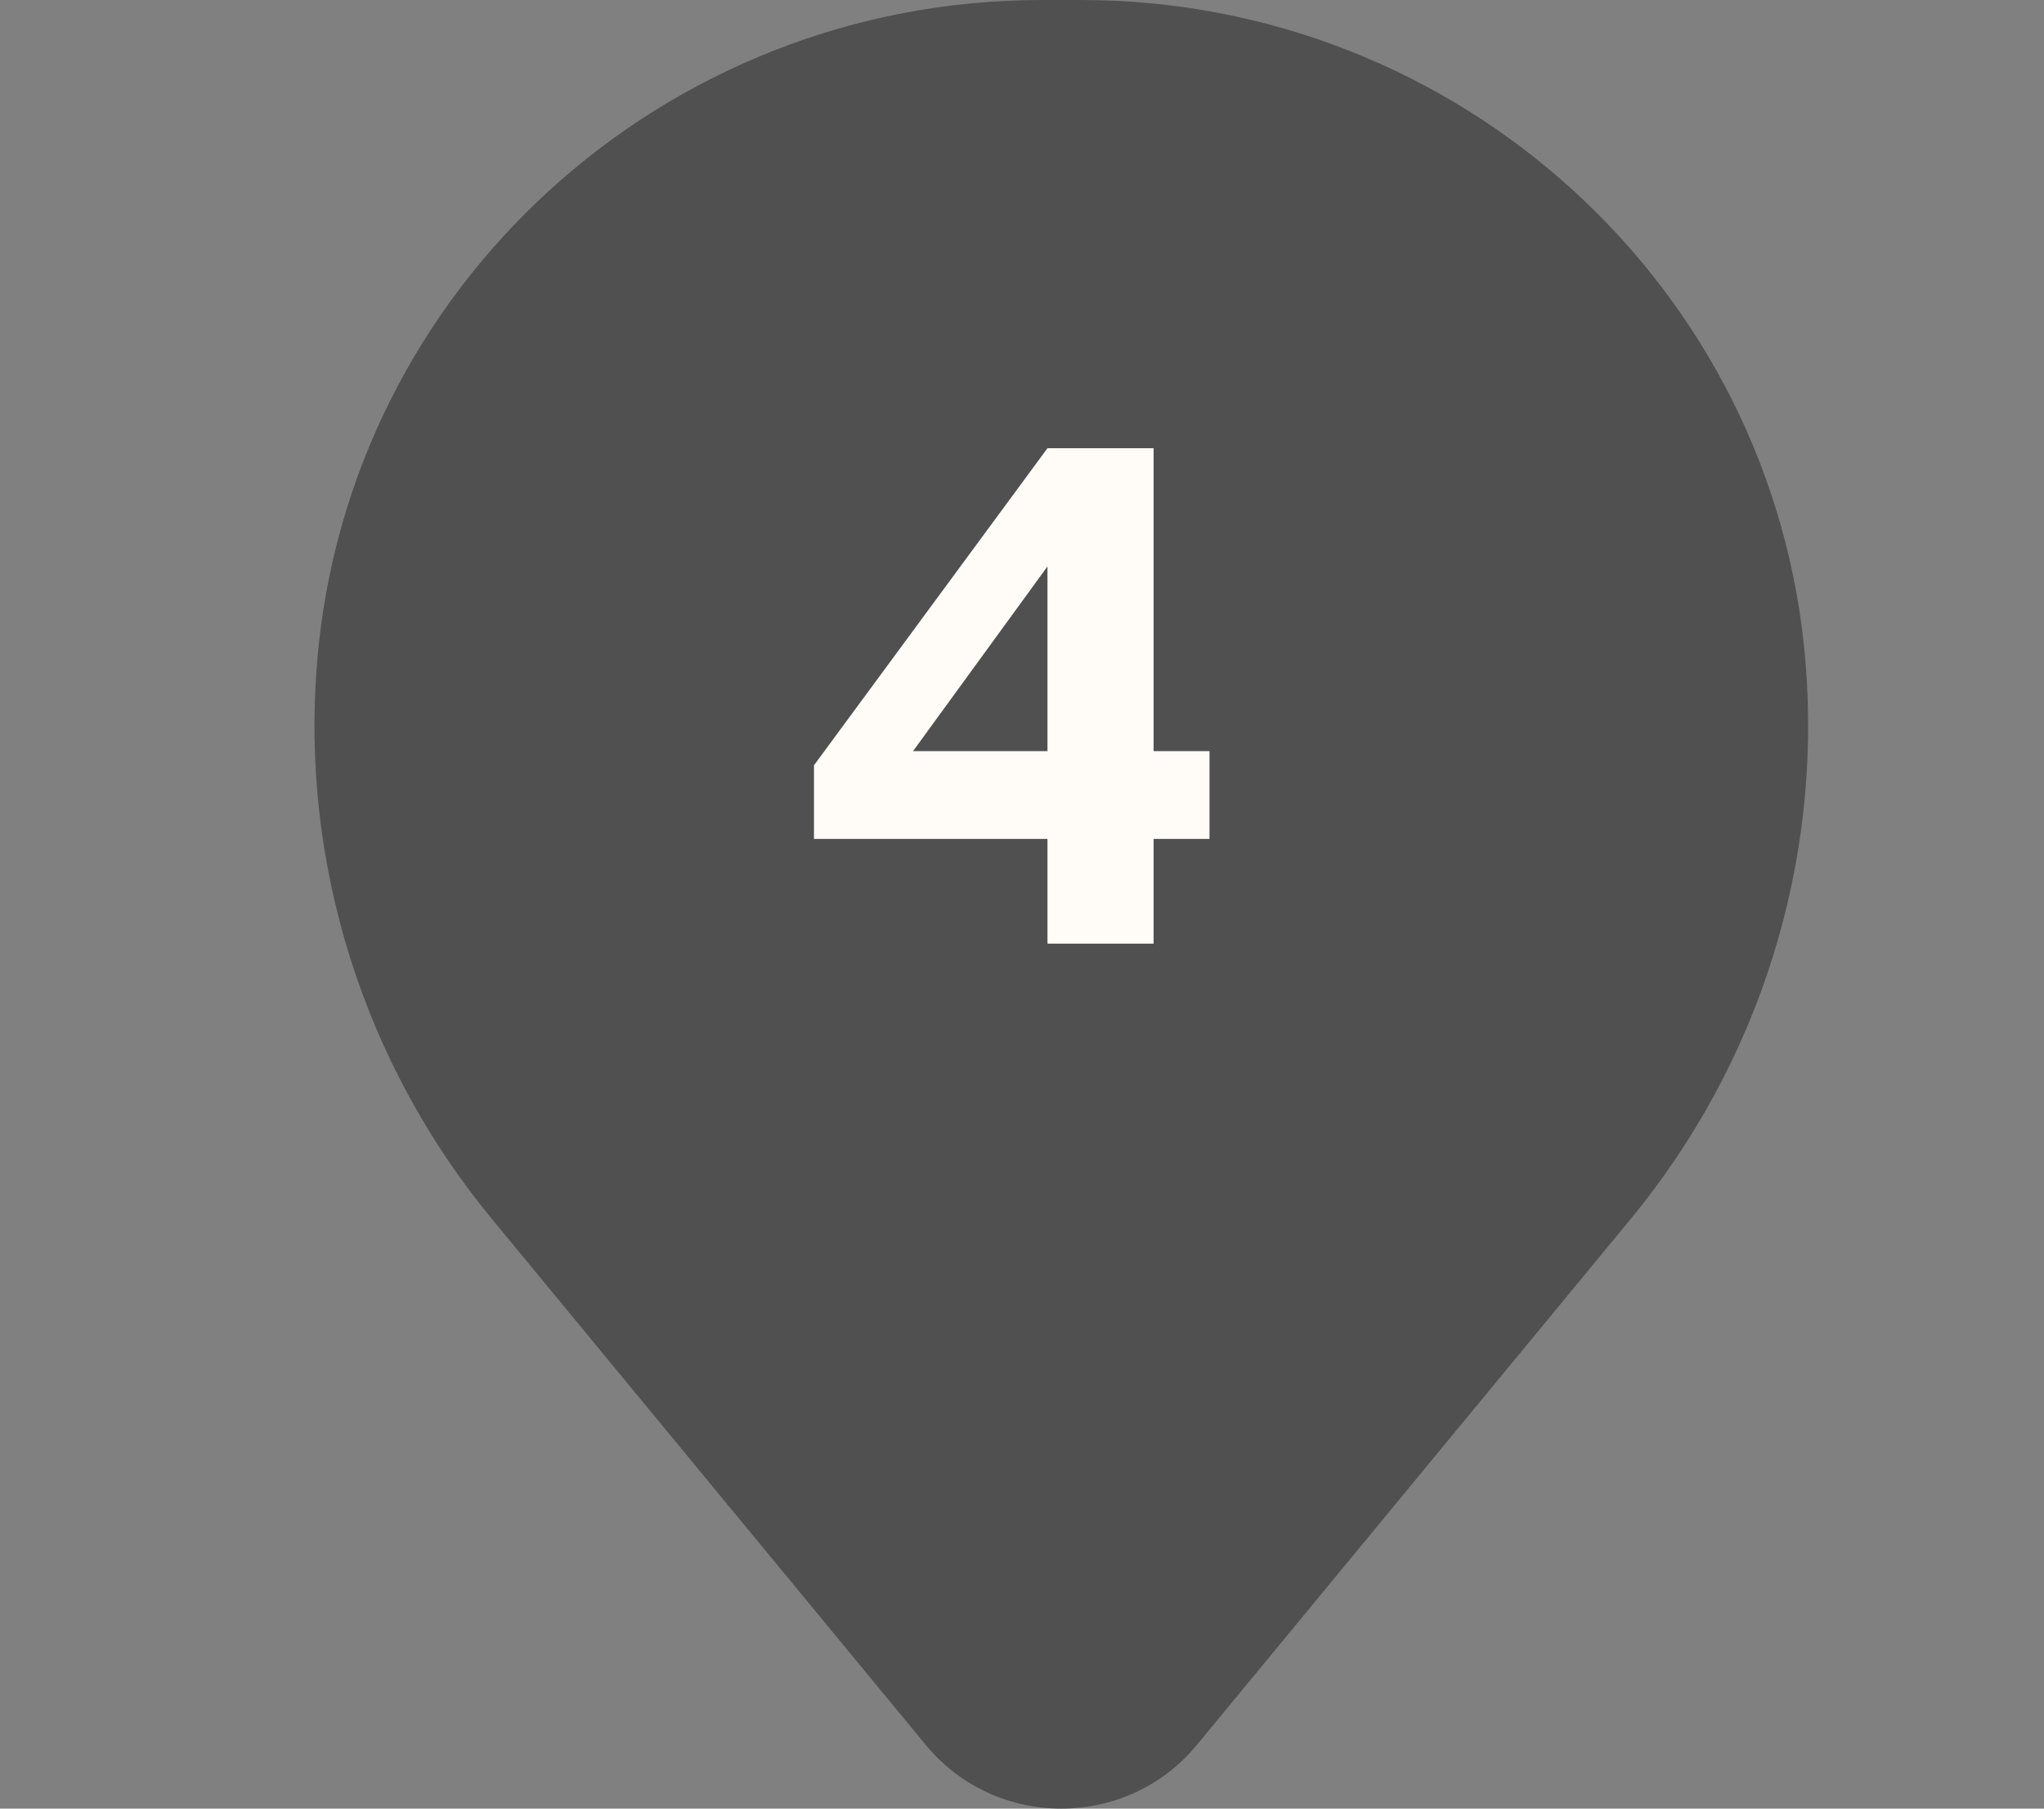 <?xml version="1.0" encoding="UTF-8"?> <svg xmlns="http://www.w3.org/2000/svg" width="26" height="23" viewBox="0 0 26 23" fill="none"><rect x="0" y="0" width="26" height="23" fill="#808080" stroke="none"/><circle cx="13" cy="10" r="7" fill="#505050"></circle><path d="M9.76 9.694C9.76 7.647 11.435 5.988 13.5 5.988C15.565 5.988 17.24 7.647 17.24 9.694C17.24 11.741 15.565 13.401 13.5 13.401C11.435 13.401 9.76 11.741 9.76 9.694Z" fill="#505050"></path><path fill-rule="evenodd" clip-rule="evenodd" d="M4.034 8.414C4.429 3.659 8.438 0 13.252 0H13.748C18.562 0 22.571 3.659 22.966 8.414C23.179 10.974 22.381 13.516 20.741 15.504L15.225 22.189C14.334 23.27 12.666 23.27 11.775 22.189L6.259 15.504C4.619 13.516 3.821 10.974 4.034 8.414ZM13.5 4.277C10.481 4.277 8.034 6.702 8.034 9.694C8.034 12.686 10.481 15.111 13.5 15.111C16.519 15.111 18.966 12.686 18.966 9.694C18.966 6.702 16.519 4.277 13.5 4.277Z" fill="#505050"></path><path d="M13.324 12V10.668H10.354V9.732L13.324 5.7H14.674V9.552H15.385V10.668H14.674V12H13.324ZM11.614 9.552H13.324V7.203L11.614 9.552Z" fill="#FFFCF8"></path></svg> 